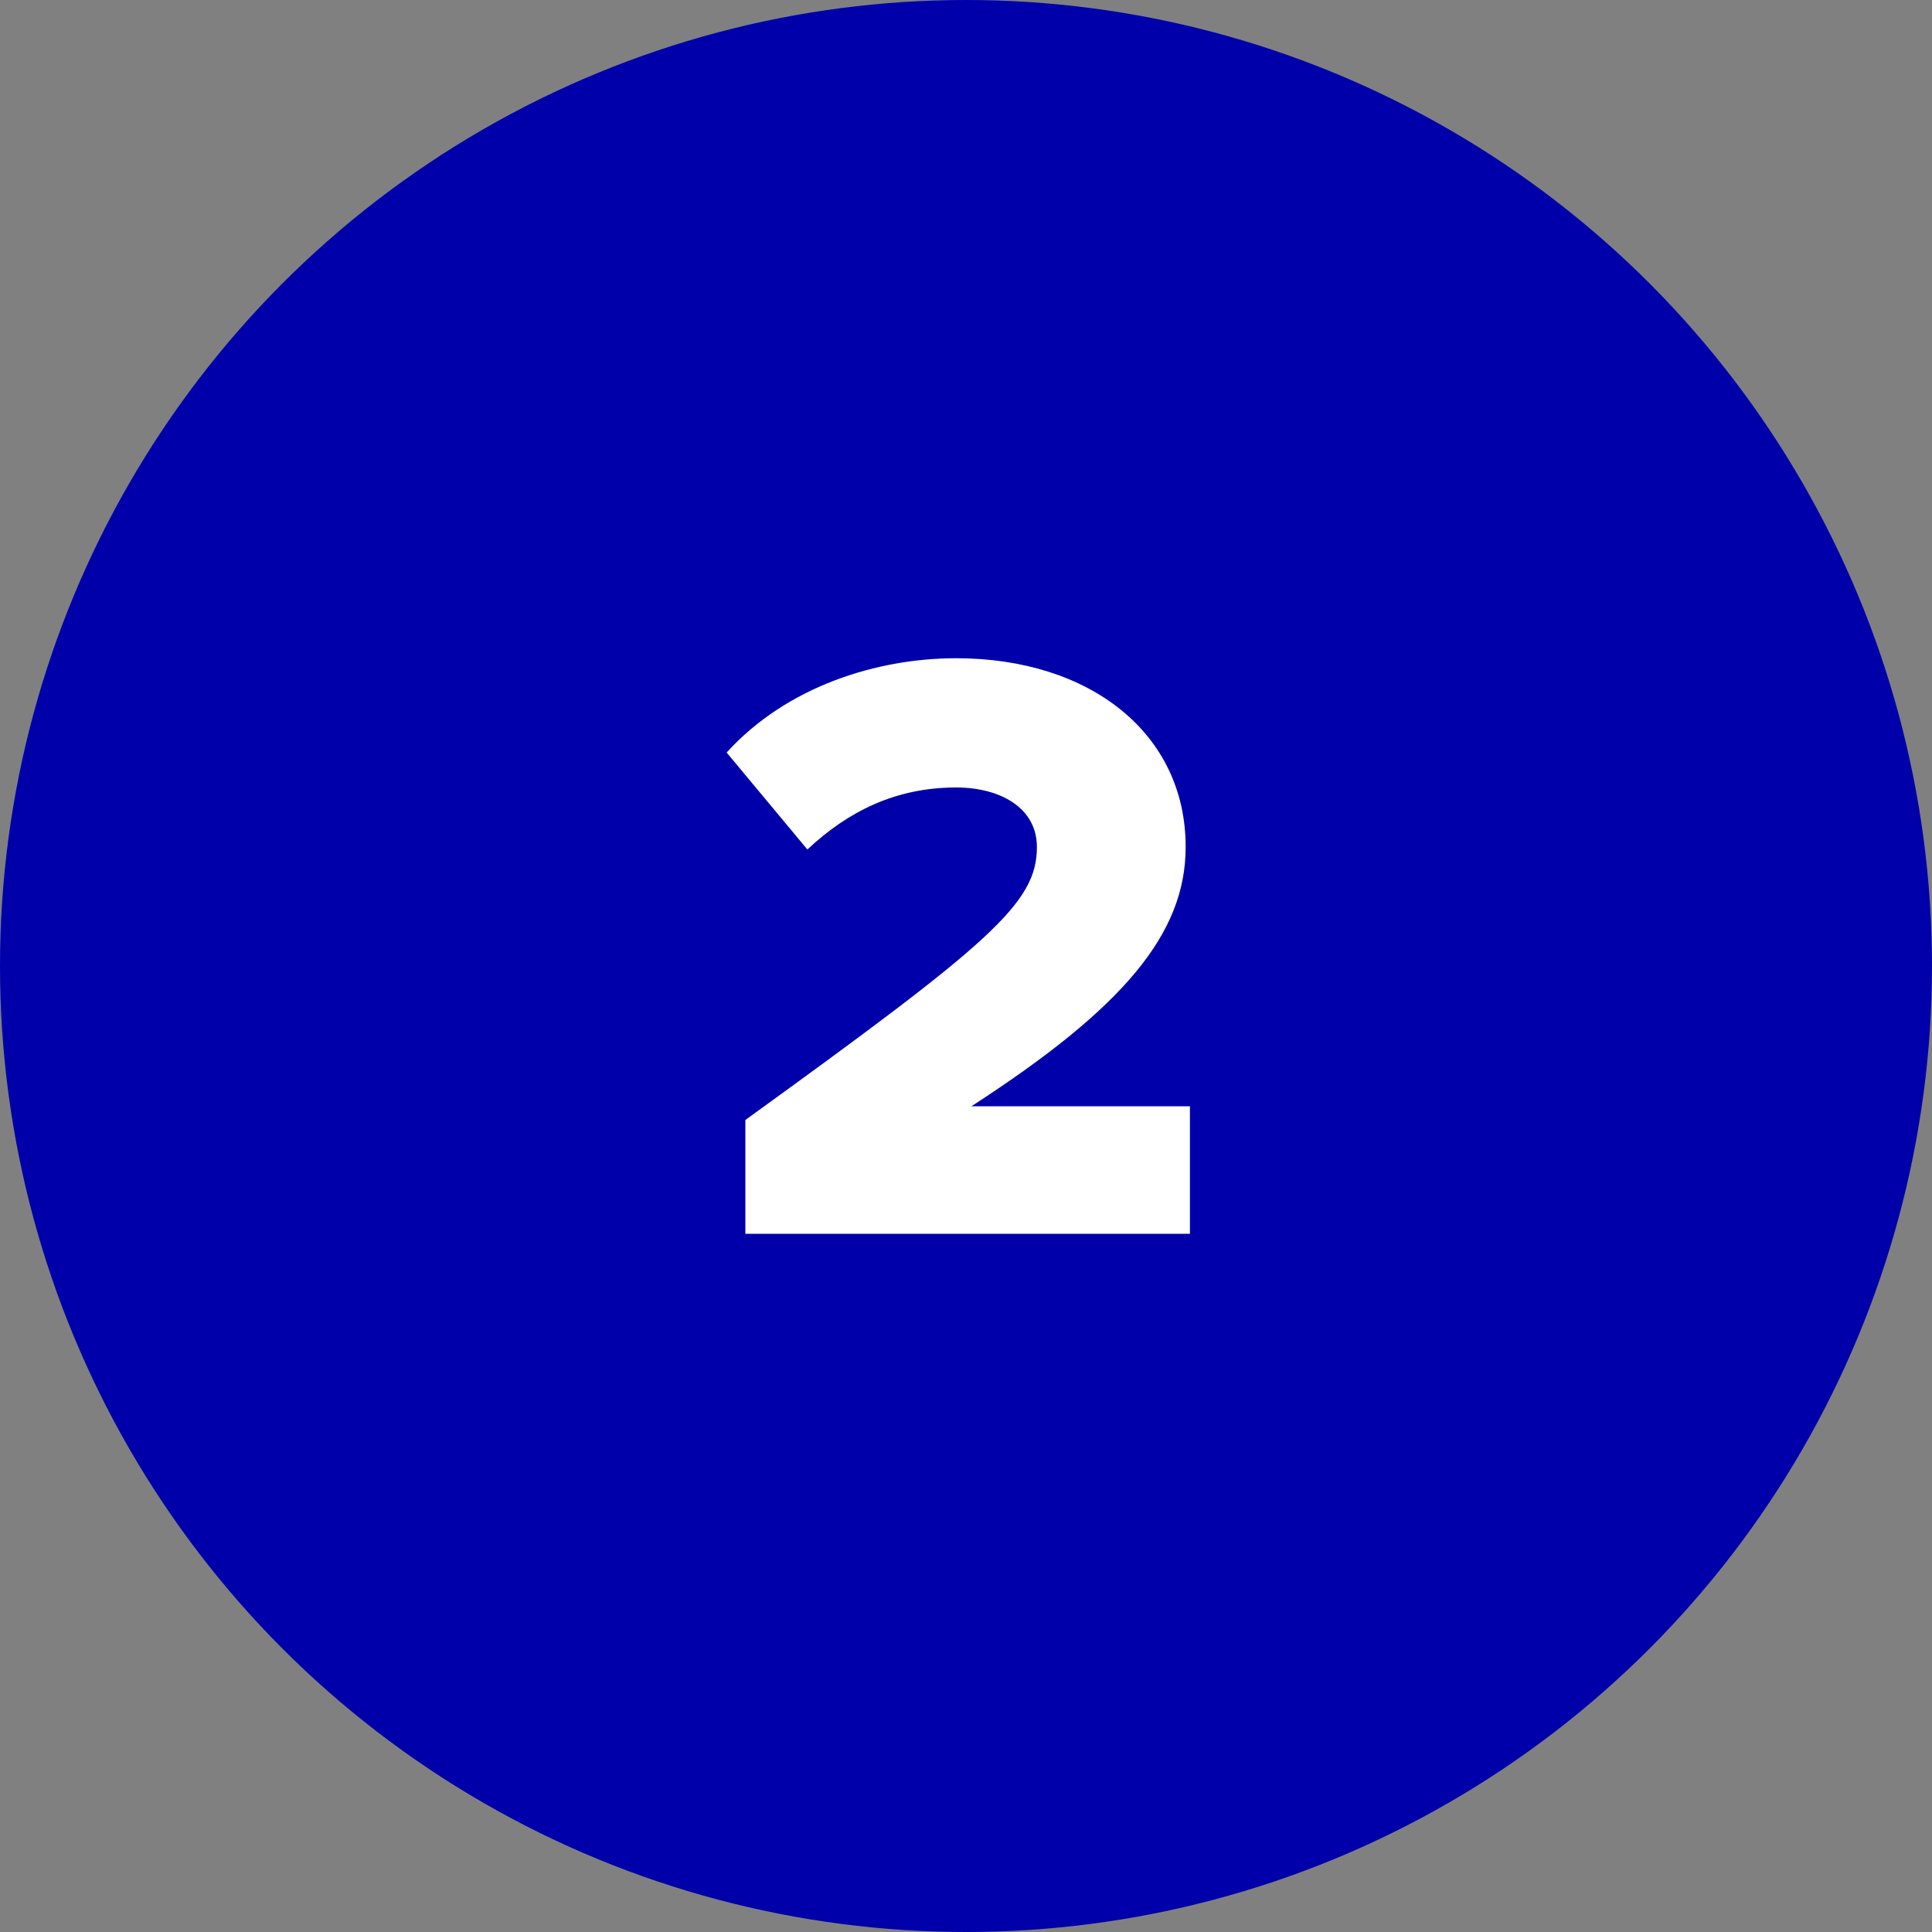 <?xml version="1.0" encoding="UTF-8"?>
<svg id="Layer_2" data-name="Layer 2" xmlns="http://www.w3.org/2000/svg" viewBox="0 0 100 100">
  <rect x="0" y="0" width="100" height="100" fill="#808080" stroke="none"/>
  <defs>
    <style>
      .cls-1 {
        fill: #fff;
      }

      .cls-2 {
        fill: #0000ab;
      }
    </style>
  </defs>
  <g id="Layer_1-2" data-name="Layer 1">
    <g>
      <circle class="cls-2" cx="50" cy="50" r="50"/>
      <path class="cls-1" d="m38.58,63.87v-5.9c12.72-9.2,15.09-11.22,15.09-14.13,0-2.02-1.89-3.08-4.18-3.08-3.12,0-5.59,1.23-7.7,3.21l-4.18-5.02c3.12-3.43,7.79-4.88,11.88-4.88,6.91,0,11.88,3.87,11.88,9.77,0,4.49-3.21,8.32-11.09,13.42h11.31v6.6h-23.02Z"/>
    </g>
  </g>
</svg>